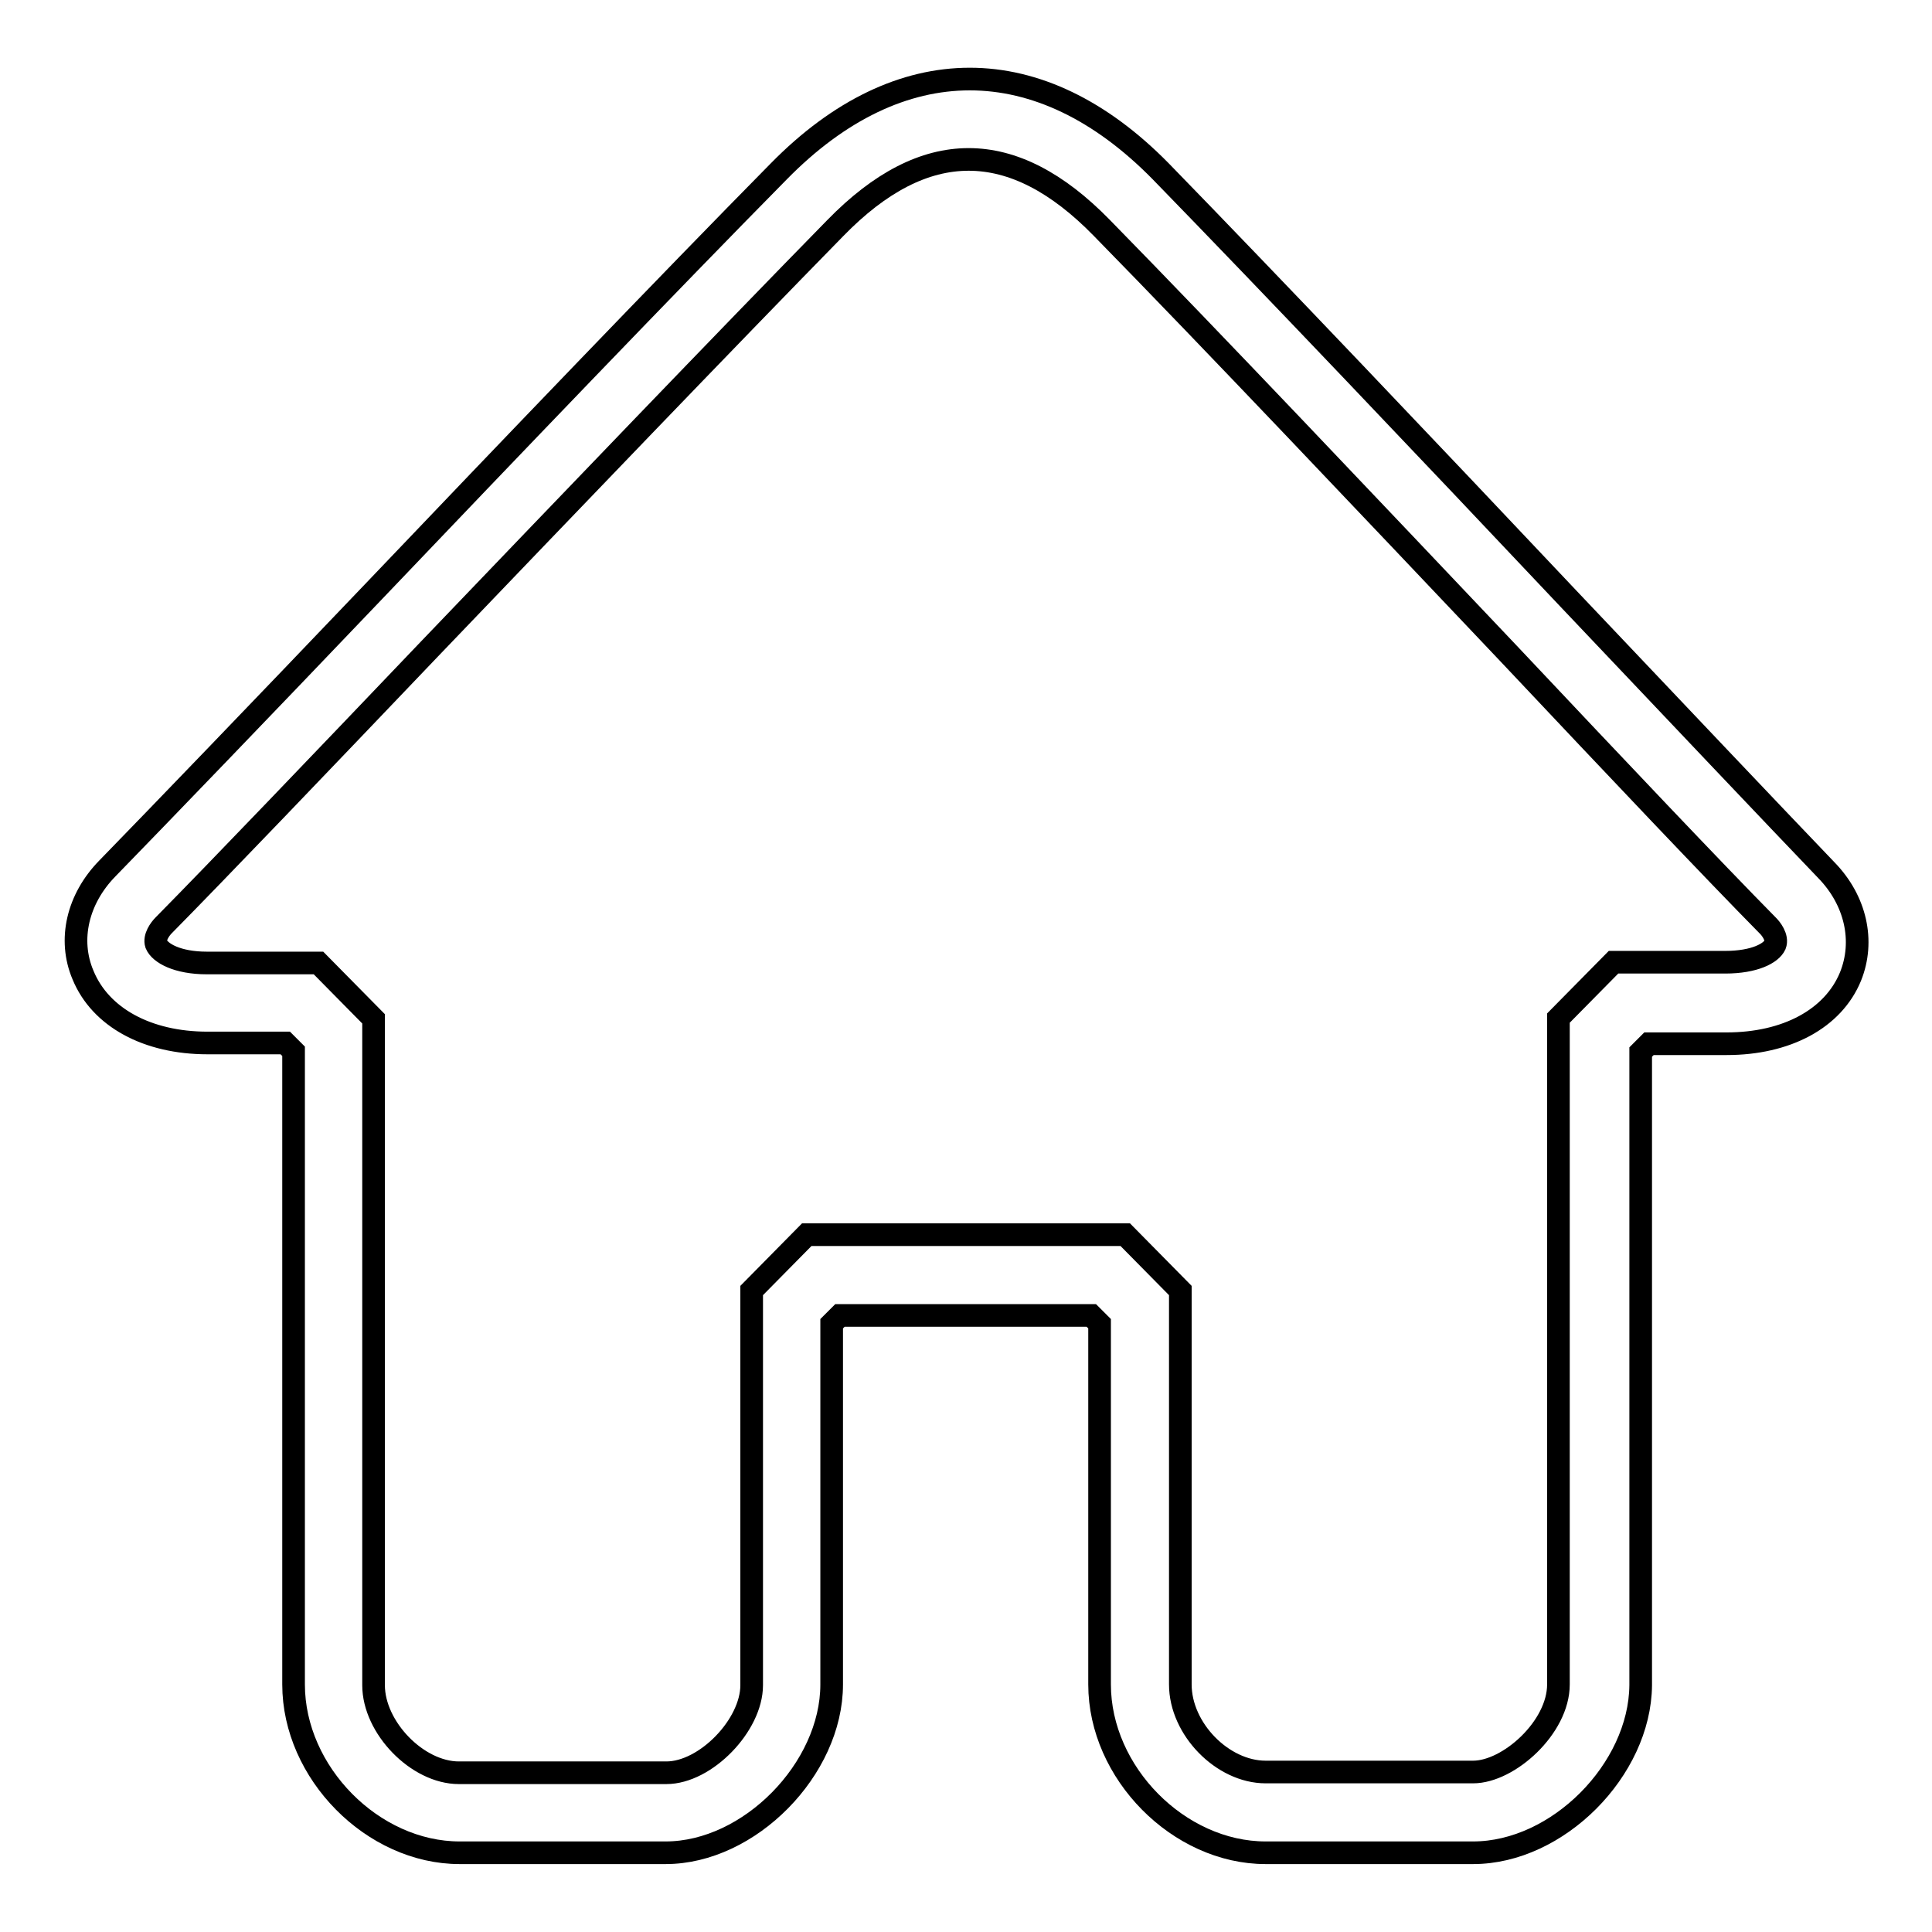<?xml version="1.0" encoding="utf-8"?>
<!-- Svg Vector Icons : http://www.onlinewebfonts.com/icon -->
<!DOCTYPE svg PUBLIC "-//W3C//DTD SVG 1.1//EN" "http://www.w3.org/Graphics/SVG/1.1/DTD/svg11.dtd">
<svg version="1.1" xmlns="http://www.w3.org/2000/svg" xmlns:xlink="http://www.w3.org/1999/xlink" x="0px" y="0px" viewBox="0 0 256 256" enable-background="new 0 0 256 256" xml:space="preserve">
<g><g><path stroke-width="3" fill-opacity="0" stroke="#000000"  d="M195.2,245.5h-27.5c-11.5,0-22-10.6-22-22.3v-47.8l-1.1-1.1h-33.3l-1.1,1.1v47.8c0,11.2-10.9,22.3-22,22.3H60.9c-11.5,0-22-10.6-22-22.3v-83.9l-1.1-1.1H27.5c-8,0-14.2-3.4-16.5-9c-2-4.7-0.7-10.1,3.2-14.1c7.2-7.4,20.4-21.1,35.1-36.5c18.4-19.3,39.3-41.1,53.9-55.9c16-16.3,34.6-16.3,50.6,0c14.7,15.1,35.6,37.1,54,56.6c14.6,15.4,27.2,28.7,34.2,36c3.9,4,5.1,9.4,3.2,14.1c-2.3,5.6-8.5,8.9-16.4,8.9h-10.3l-1.1,1.1v83.9C217.3,234.5,206.4,245.5,195.2,245.5L195.2,245.5z M106.9,163.6h42.2l7.3,7.4v52.2c0,5.9,5.6,11.6,11.3,11.6h27.5c4.7,0,11.3-5.9,11.3-11.6v-88.3l7.3-7.4h14.8c3.9,0,6.1-1.2,6.6-2.3c0.4-1-0.6-2.2-0.9-2.5c-7.2-7.3-19.8-20.6-34.4-36.1c-18.4-19.4-39.2-41.4-53.9-56.4c-11.8-12.1-23.5-12.1-35.3,0C96.2,45,75.3,66.8,56.9,86c-14.7,15.4-27.9,29.2-35.2,36.6c-0.5,0.5-1.3,1.6-1,2.5c0.5,1.2,2.8,2.5,6.7,2.5h14.8l7.3,7.4v88.3c0,5.6,5.8,11.6,11.3,11.6h27.5c5.2,0,11.3-6.3,11.3-11.6V171L106.9,163.6L106.9,163.6z"/></g></g>
</svg>